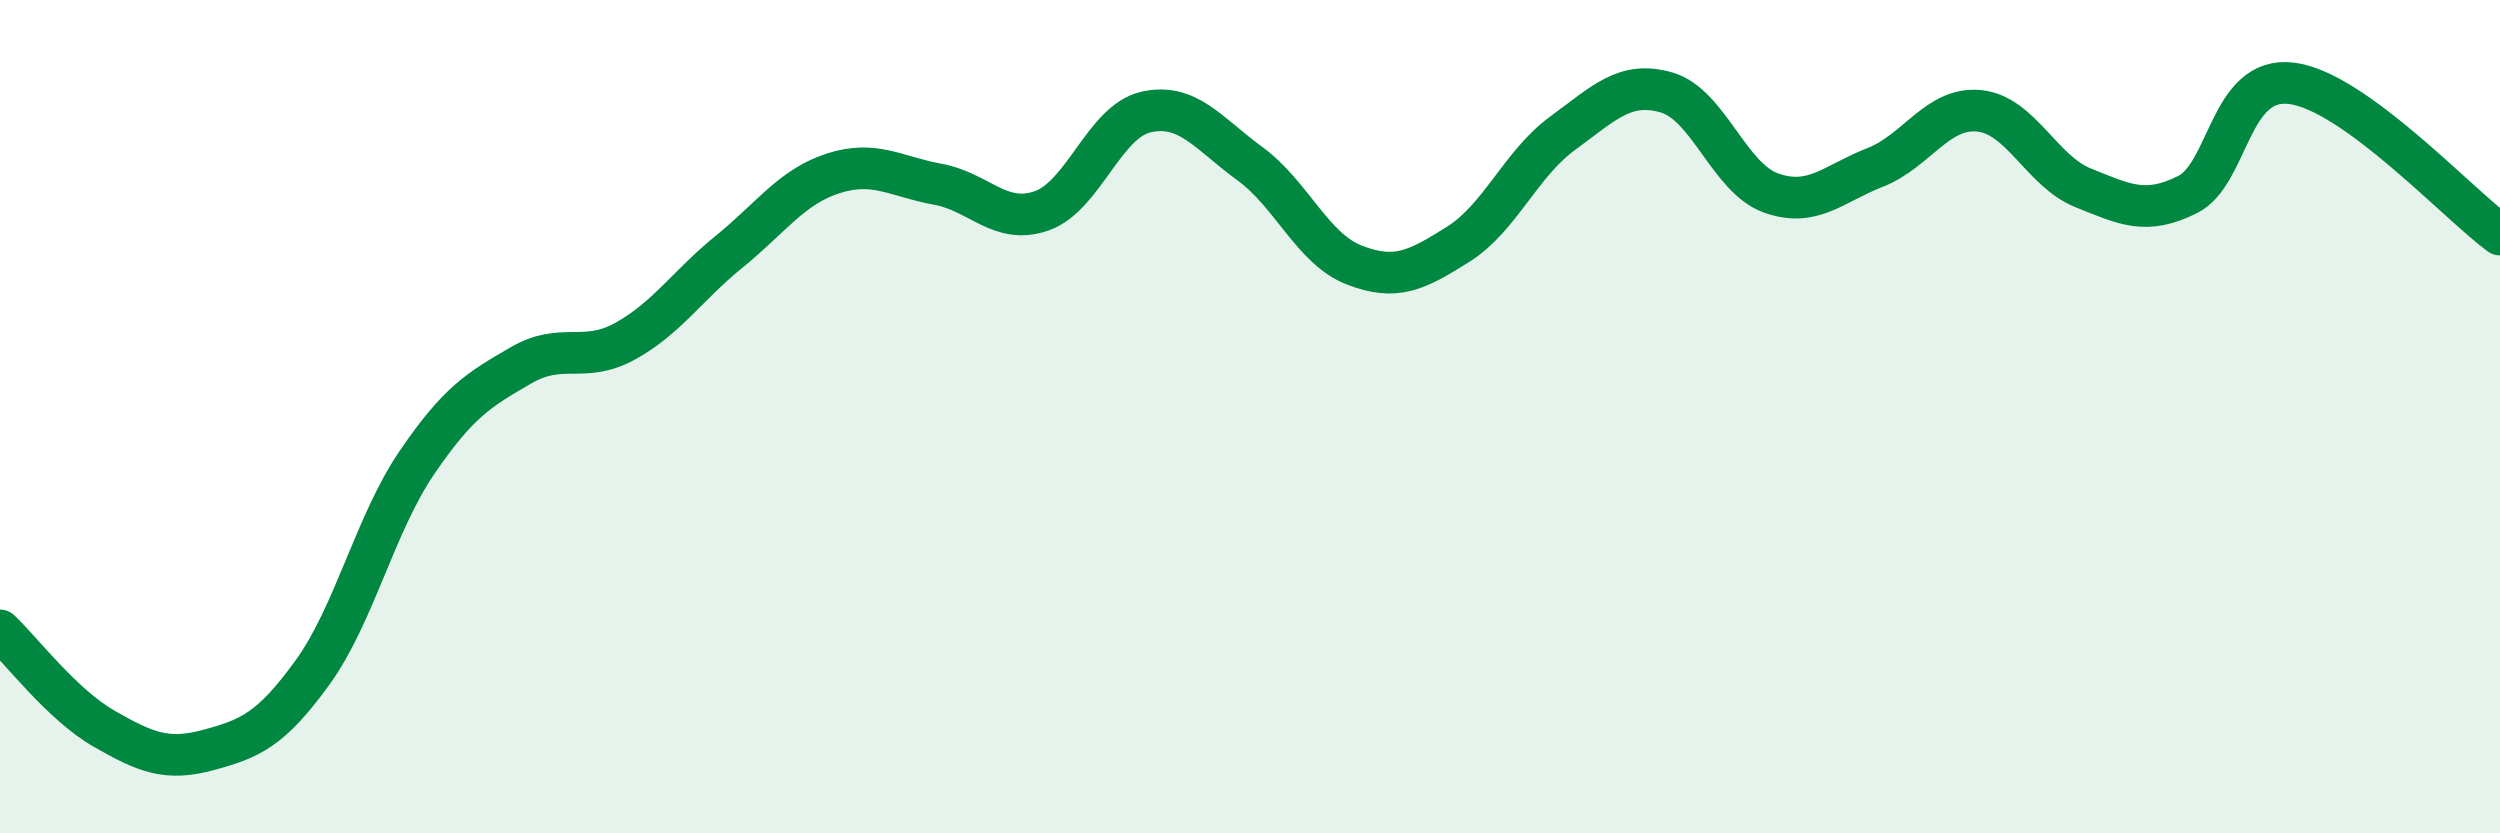 
    <svg width="60" height="20" viewBox="0 0 60 20" xmlns="http://www.w3.org/2000/svg">
      <path
        d="M 0,15.13 C 0.5,15.6 1.5,16.92 2.5,17.49 C 3.5,18.06 4,18.27 5,18 C 6,17.73 6.5,17.52 7.5,16.14 C 8.5,14.76 9,12.58 10,11.11 C 11,9.64 11.5,9.35 12.5,8.77 C 13.5,8.19 14,8.74 15,8.19 C 16,7.64 16.5,6.85 17.5,6.04 C 18.5,5.23 19,4.48 20,4.16 C 21,3.84 21.5,4.24 22.5,4.42 C 23.5,4.6 24,5.41 25,5.06 C 26,4.71 26.5,2.92 27.5,2.69 C 28.5,2.46 29,3.2 30,3.93 C 31,4.66 31.5,5.97 32.5,6.36 C 33.5,6.75 34,6.49 35,5.86 C 36,5.23 36.5,3.93 37.5,3.2 C 38.5,2.47 39,1.93 40,2.22 C 41,2.51 41.5,4.27 42.5,4.63 C 43.5,4.99 44,4.41 45,4.02 C 46,3.63 46.5,2.56 47.5,2.66 C 48.5,2.76 49,4.11 50,4.51 C 51,4.91 51.5,5.17 52.5,4.67 C 53.5,4.17 53.5,1.81 55,2 C 56.5,2.19 59,4.9 60,5.63L60 20L0 20Z"
        fill="#008740"
        opacity="0.1"
        stroke-linecap="round"
        stroke-linejoin="round"
      />
      <path
        d="M 0,15.13 C 0.5,15.6 1.5,16.92 2.5,17.49 C 3.5,18.06 4,18.27 5,18 C 6,17.73 6.5,17.52 7.5,16.14 C 8.5,14.76 9,12.58 10,11.11 C 11,9.64 11.5,9.35 12.5,8.77 C 13.5,8.19 14,8.74 15,8.19 C 16,7.64 16.5,6.85 17.5,6.04 C 18.5,5.23 19,4.48 20,4.16 C 21,3.84 21.5,4.24 22.5,4.42 C 23.5,4.6 24,5.41 25,5.06 C 26,4.71 26.5,2.92 27.5,2.69 C 28.5,2.46 29,3.2 30,3.93 C 31,4.66 31.5,5.97 32.5,6.36 C 33.5,6.75 34,6.49 35,5.86 C 36,5.23 36.5,3.93 37.5,3.2 C 38.5,2.47 39,1.93 40,2.22 C 41,2.51 41.5,4.27 42.5,4.63 C 43.5,4.99 44,4.41 45,4.02 C 46,3.63 46.5,2.56 47.5,2.66 C 48.5,2.76 49,4.11 50,4.51 C 51,4.91 51.5,5.17 52.5,4.67 C 53.5,4.17 53.5,1.81 55,2 C 56.5,2.19 59,4.9 60,5.63"
        stroke="#008740"
        stroke-width="1"
        fill="none"
        stroke-linecap="round"
        stroke-linejoin="round"
      />
    </svg>
  